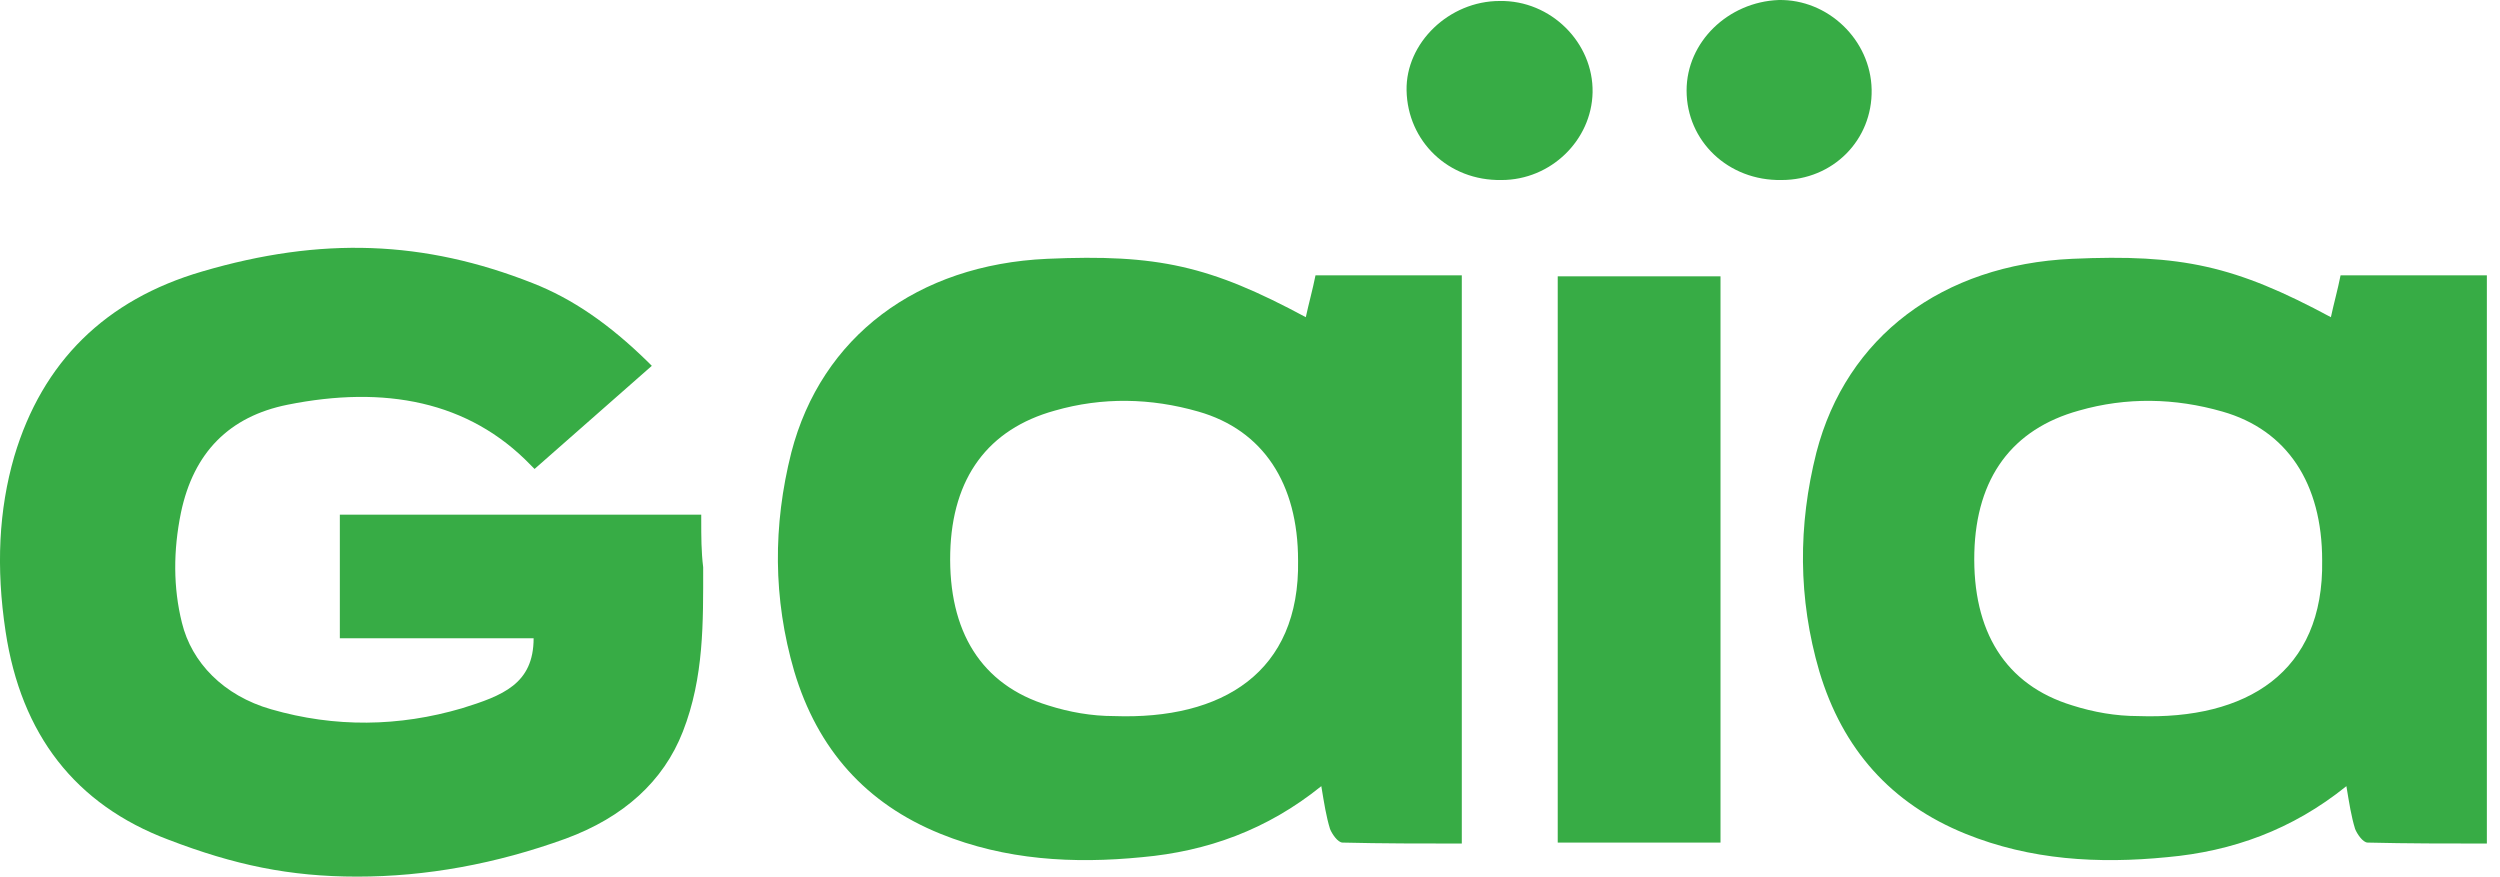 <svg fill="none" height="54" viewBox="0 0 154 54" width="154" xmlns="http://www.w3.org/2000/svg"><g fill="#37ac45"><path d="m143.045 34.522c0-4.735-2.148-8.031-6.147-9.17-2.924-.839-5.908-.899-8.833-.06-4.118 1.139-6.326 4.135-6.446 8.75-.119 4.855 1.91 8.151 6.028 9.409 1.313.419 2.686.659 4.059.659 6.684.24 11.459-2.697 11.339-9.589zm.538-14.983c.179-.839.417-1.678.596-2.577h9.012v35.001c-2.447 0-4.893 0-7.34-.06-.299 0-.657-.539-.776-.839-.239-.779-.358-1.558-.537-2.637-3.343 2.697-7.043 4.016-11.042 4.375-4.237.419-8.415.18-12.414-1.438-4.595-1.858-7.579-5.214-9.012-10.009-1.313-4.495-1.313-8.99-.179-13.485 1.85-7.132 7.759-11.567 15.756-11.927 6.744-.3 10.027.419 15.936 3.596z"/><path d="m105.983 17.022h-10.027v34.881h10.027z"/><path d="m92.494 11.089c-3.283.06-5.789-2.397-5.849-5.514-.06-2.937 2.626-5.514 5.729-5.514 3.163-.06 5.789 2.577 5.729 5.634-.06 2.937-2.566 5.394-5.61 5.394z"/><path d="m115.293 5.515c.06 3.116-2.387 5.574-5.55 5.574-3.283.06-5.849-2.397-5.849-5.514 0-2.997 2.566-5.454 5.67-5.574 3.044-.06 5.67 2.457 5.729 5.514z"/><path d="m43.196 32.065v-.36h-22.262v7.611h11.937c0 2.817-1.91 3.536-4.417 4.315-3.879 1.139-7.818 1.199-11.758.06-2.924-.839-4.894-2.877-5.491-5.334-.537-2.158-.537-4.435-.06-6.772.776-3.716 2.984-5.933 6.565-6.653 5.968-1.199 11.161-.24 14.98 3.716l.239.24 7.222-6.353-.239-.24c-2.387-2.337-4.655-3.896-7.102-4.854-6.684-2.637-13.011-2.877-20.352-.719-5.968 1.738-9.848 5.574-11.578 11.387-.955 3.296-1.134 6.832-.537 10.788.955 6.353 4.297 10.668 10.027 12.826 4.058 1.558 7.46 2.277 11.638 2.277 4.237 0 8.535-.779 12.832-2.337 3.581-1.319 6.028-3.536 7.222-6.593 1.313-3.356 1.253-6.772 1.253-10.129-.119-.959-.119-1.918-.119-2.877z"/><path d="m79.961 34.522c0-4.735-2.149-8.031-6.147-9.17-2.924-.839-5.909-.899-8.833-.06-4.118 1.139-6.326 4.135-6.446 8.75-.119 4.855 1.91 8.151 6.028 9.409 1.313.419 2.686.659 4.059.659 6.684.24 11.459-2.697 11.34-9.589zm.477-14.983c.179-.839.418-1.678.597-2.577h9.012v35.001c-2.447 0-4.894 0-7.341-.06-.298 0-.657-.539-.776-.839-.239-.779-.358-1.558-.537-2.637-3.342 2.697-7.043 4.016-11.041 4.375-4.237.419-8.415.18-12.414-1.438-4.596-1.858-7.58-5.214-9.012-10.009-1.313-4.495-1.313-8.99-.179-13.485 1.85-7.132 7.759-11.567 15.756-11.927 6.804-.3 10.027.419 15.935 3.596z"/></g></svg>